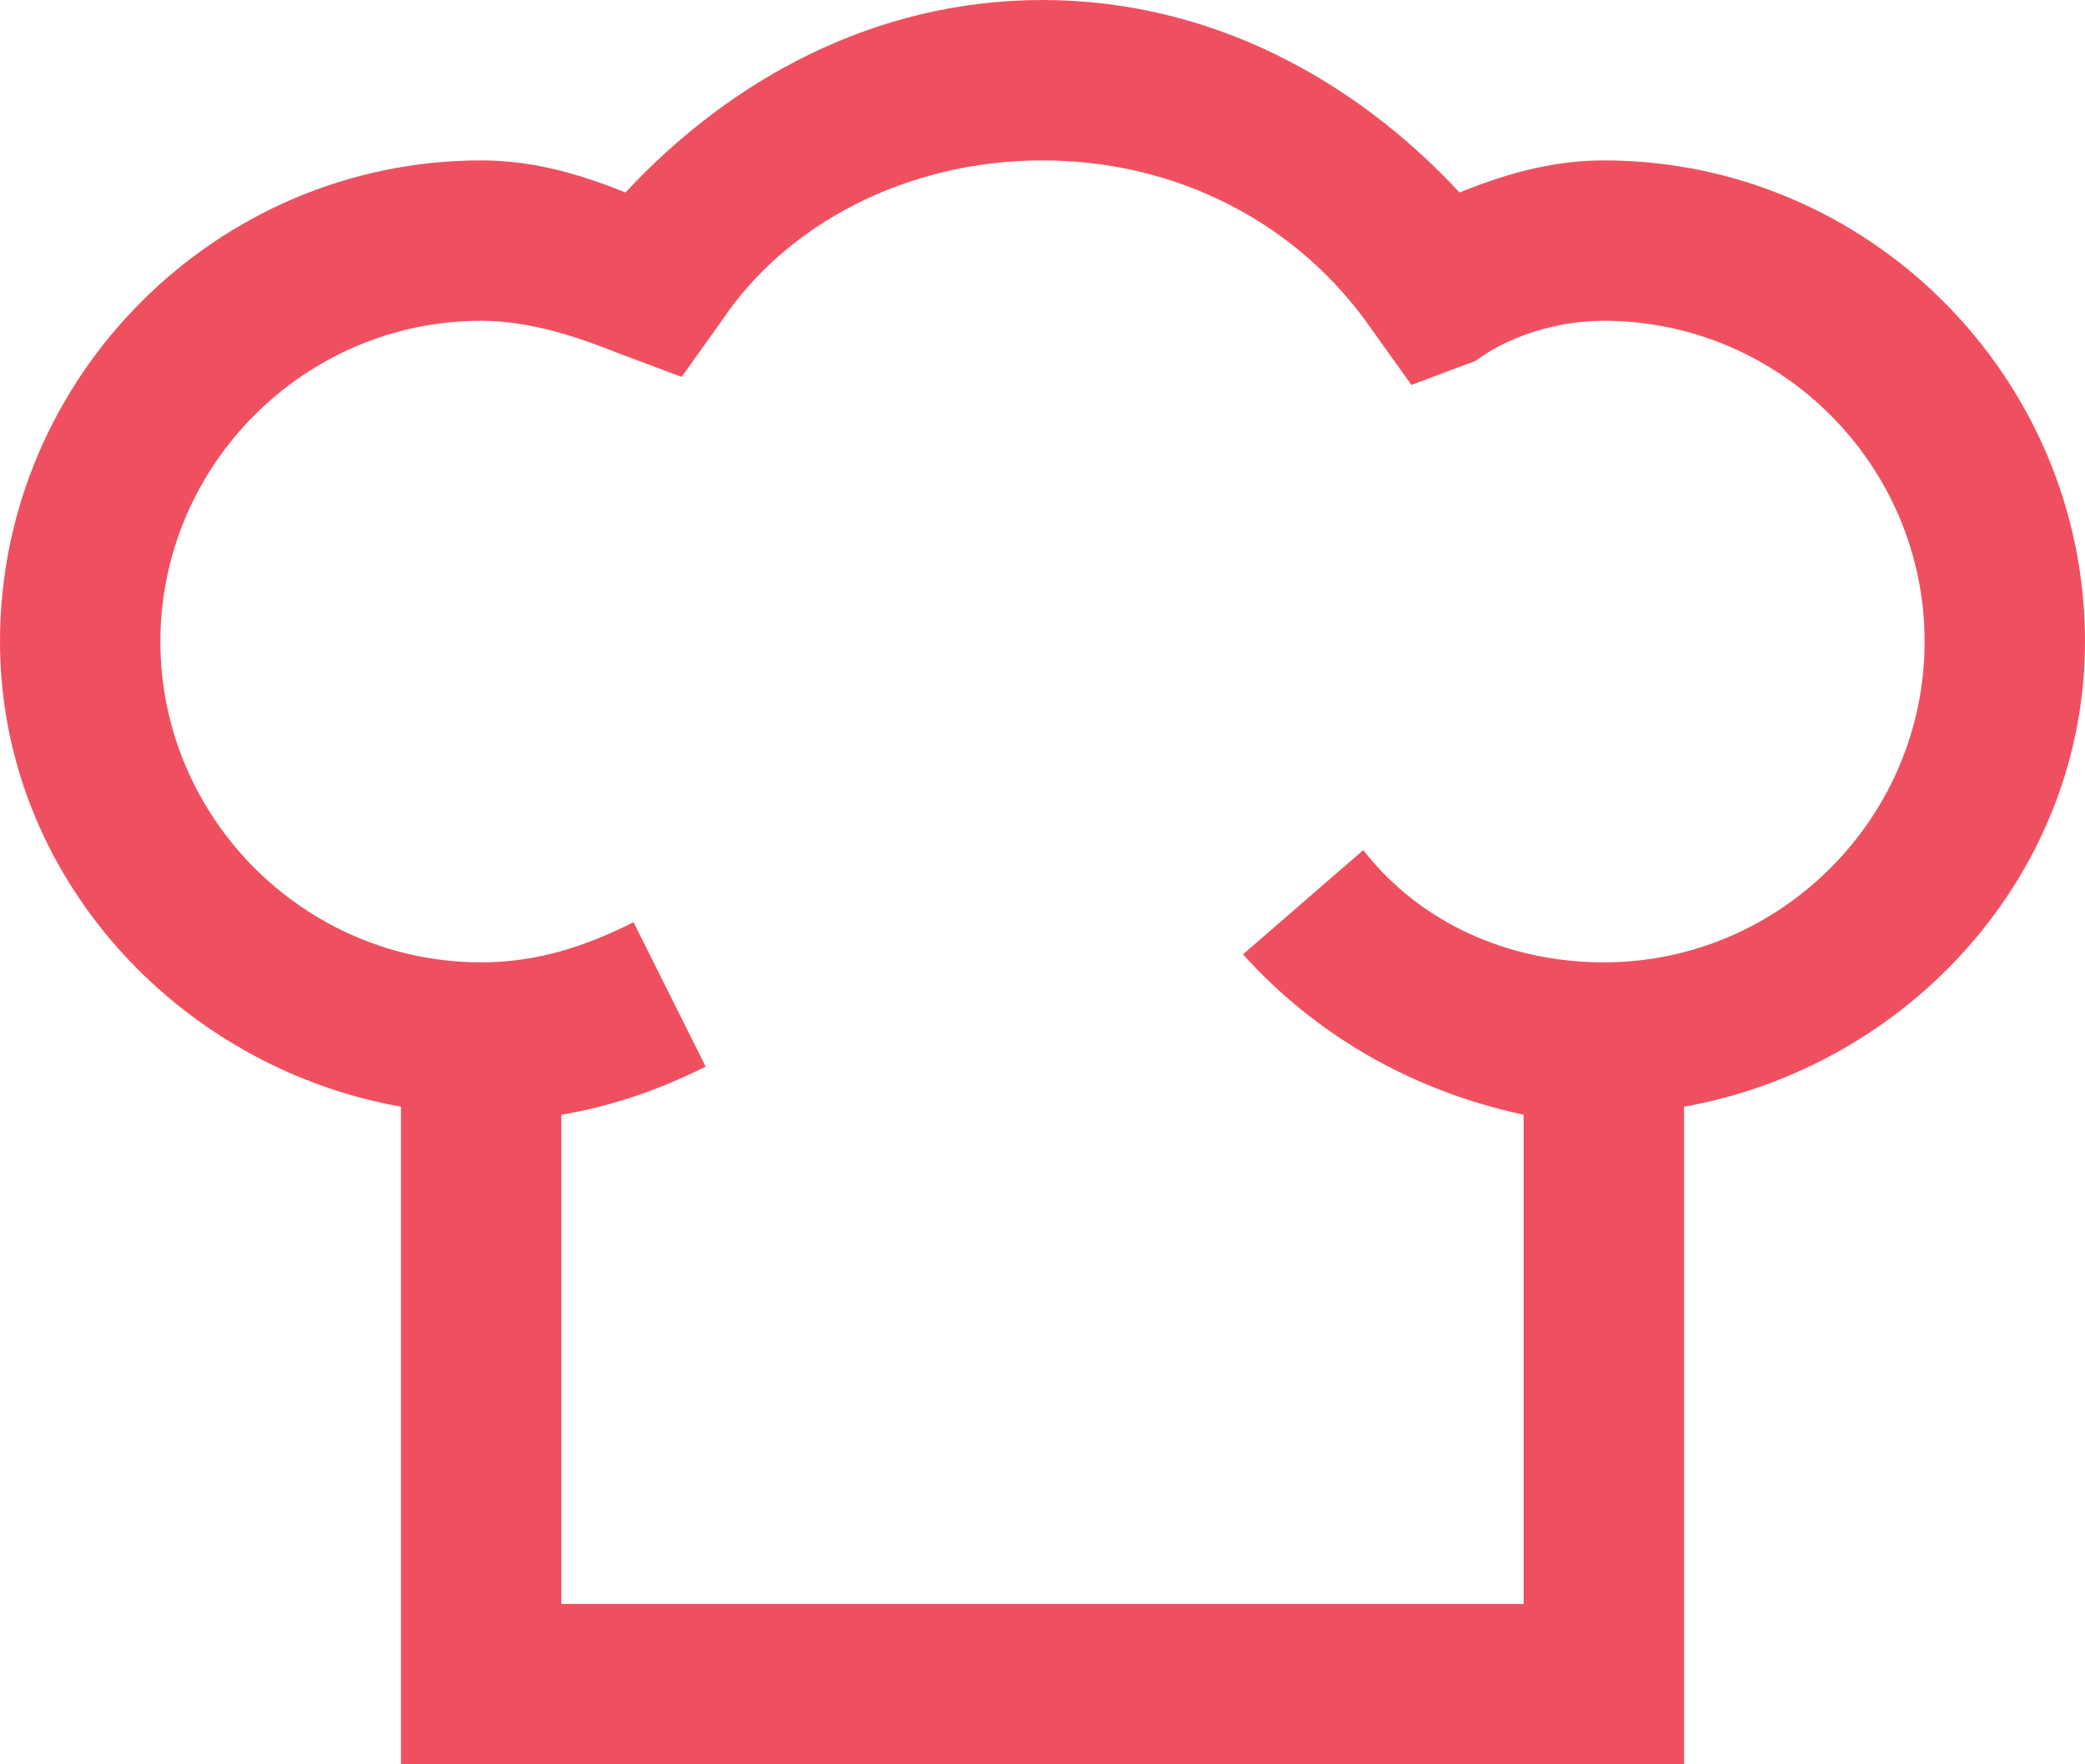 <?xml version="1.0" encoding="utf-8"?>
<!-- Generator: Adobe Illustrator 19.2.0, SVG Export Plug-In . SVG Version: 6.00 Build 0)  -->
<svg version="1.1" id="Laag_1" xmlns="http://www.w3.org/2000/svg" xmlns:xlink="http://www.w3.org/1999/xlink" x="0px" y="0px"
	 viewBox="0 0 26 22" style="enable-background:new 0 0 26 22;" xml:space="preserve">
<style type="text/css">
	.st0{fill:#EF5060;}
</style>
<g id="surface1">
	<path class="st0" d="M13,0c-2.1,0-3.9,1-5.2,2.4C7.3,2.2,6.7,2,6,2C2.7,2,0,4.7,0,8c0,2.9,2.2,5.3,5,5.8V22h16v-8.2
		c2.8-0.5,5-2.9,5-5.8c0-3.3-2.7-6-6-6c-0.7,0-1.3,0.2-1.8,0.4C16.9,1,15.1,0,13,0z M13,2c1.7,0,3.2,0.8,4.1,2.1l0.5,0.7l0.8-0.3
		C18.8,4.2,19.4,4,20,4c2.2,0,4,1.8,4,4s-1.8,4-4,4c-1.2,0-2.3-0.5-3-1.4l-1.5,1.3c0.9,1,2.1,1.7,3.5,2V20H7v-6.1
		c0.6-0.1,1.2-0.3,1.8-0.6l-0.9-1.8C7.3,11.8,6.7,12,6,12c-2.2,0-4-1.8-4-4s1.8-4,4-4c0.6,0,1.2,0.2,1.7,0.4l0.8,0.3l0.5-0.7
		C9.8,2.8,11.3,2,13,2z"/>
</g>
</svg>
